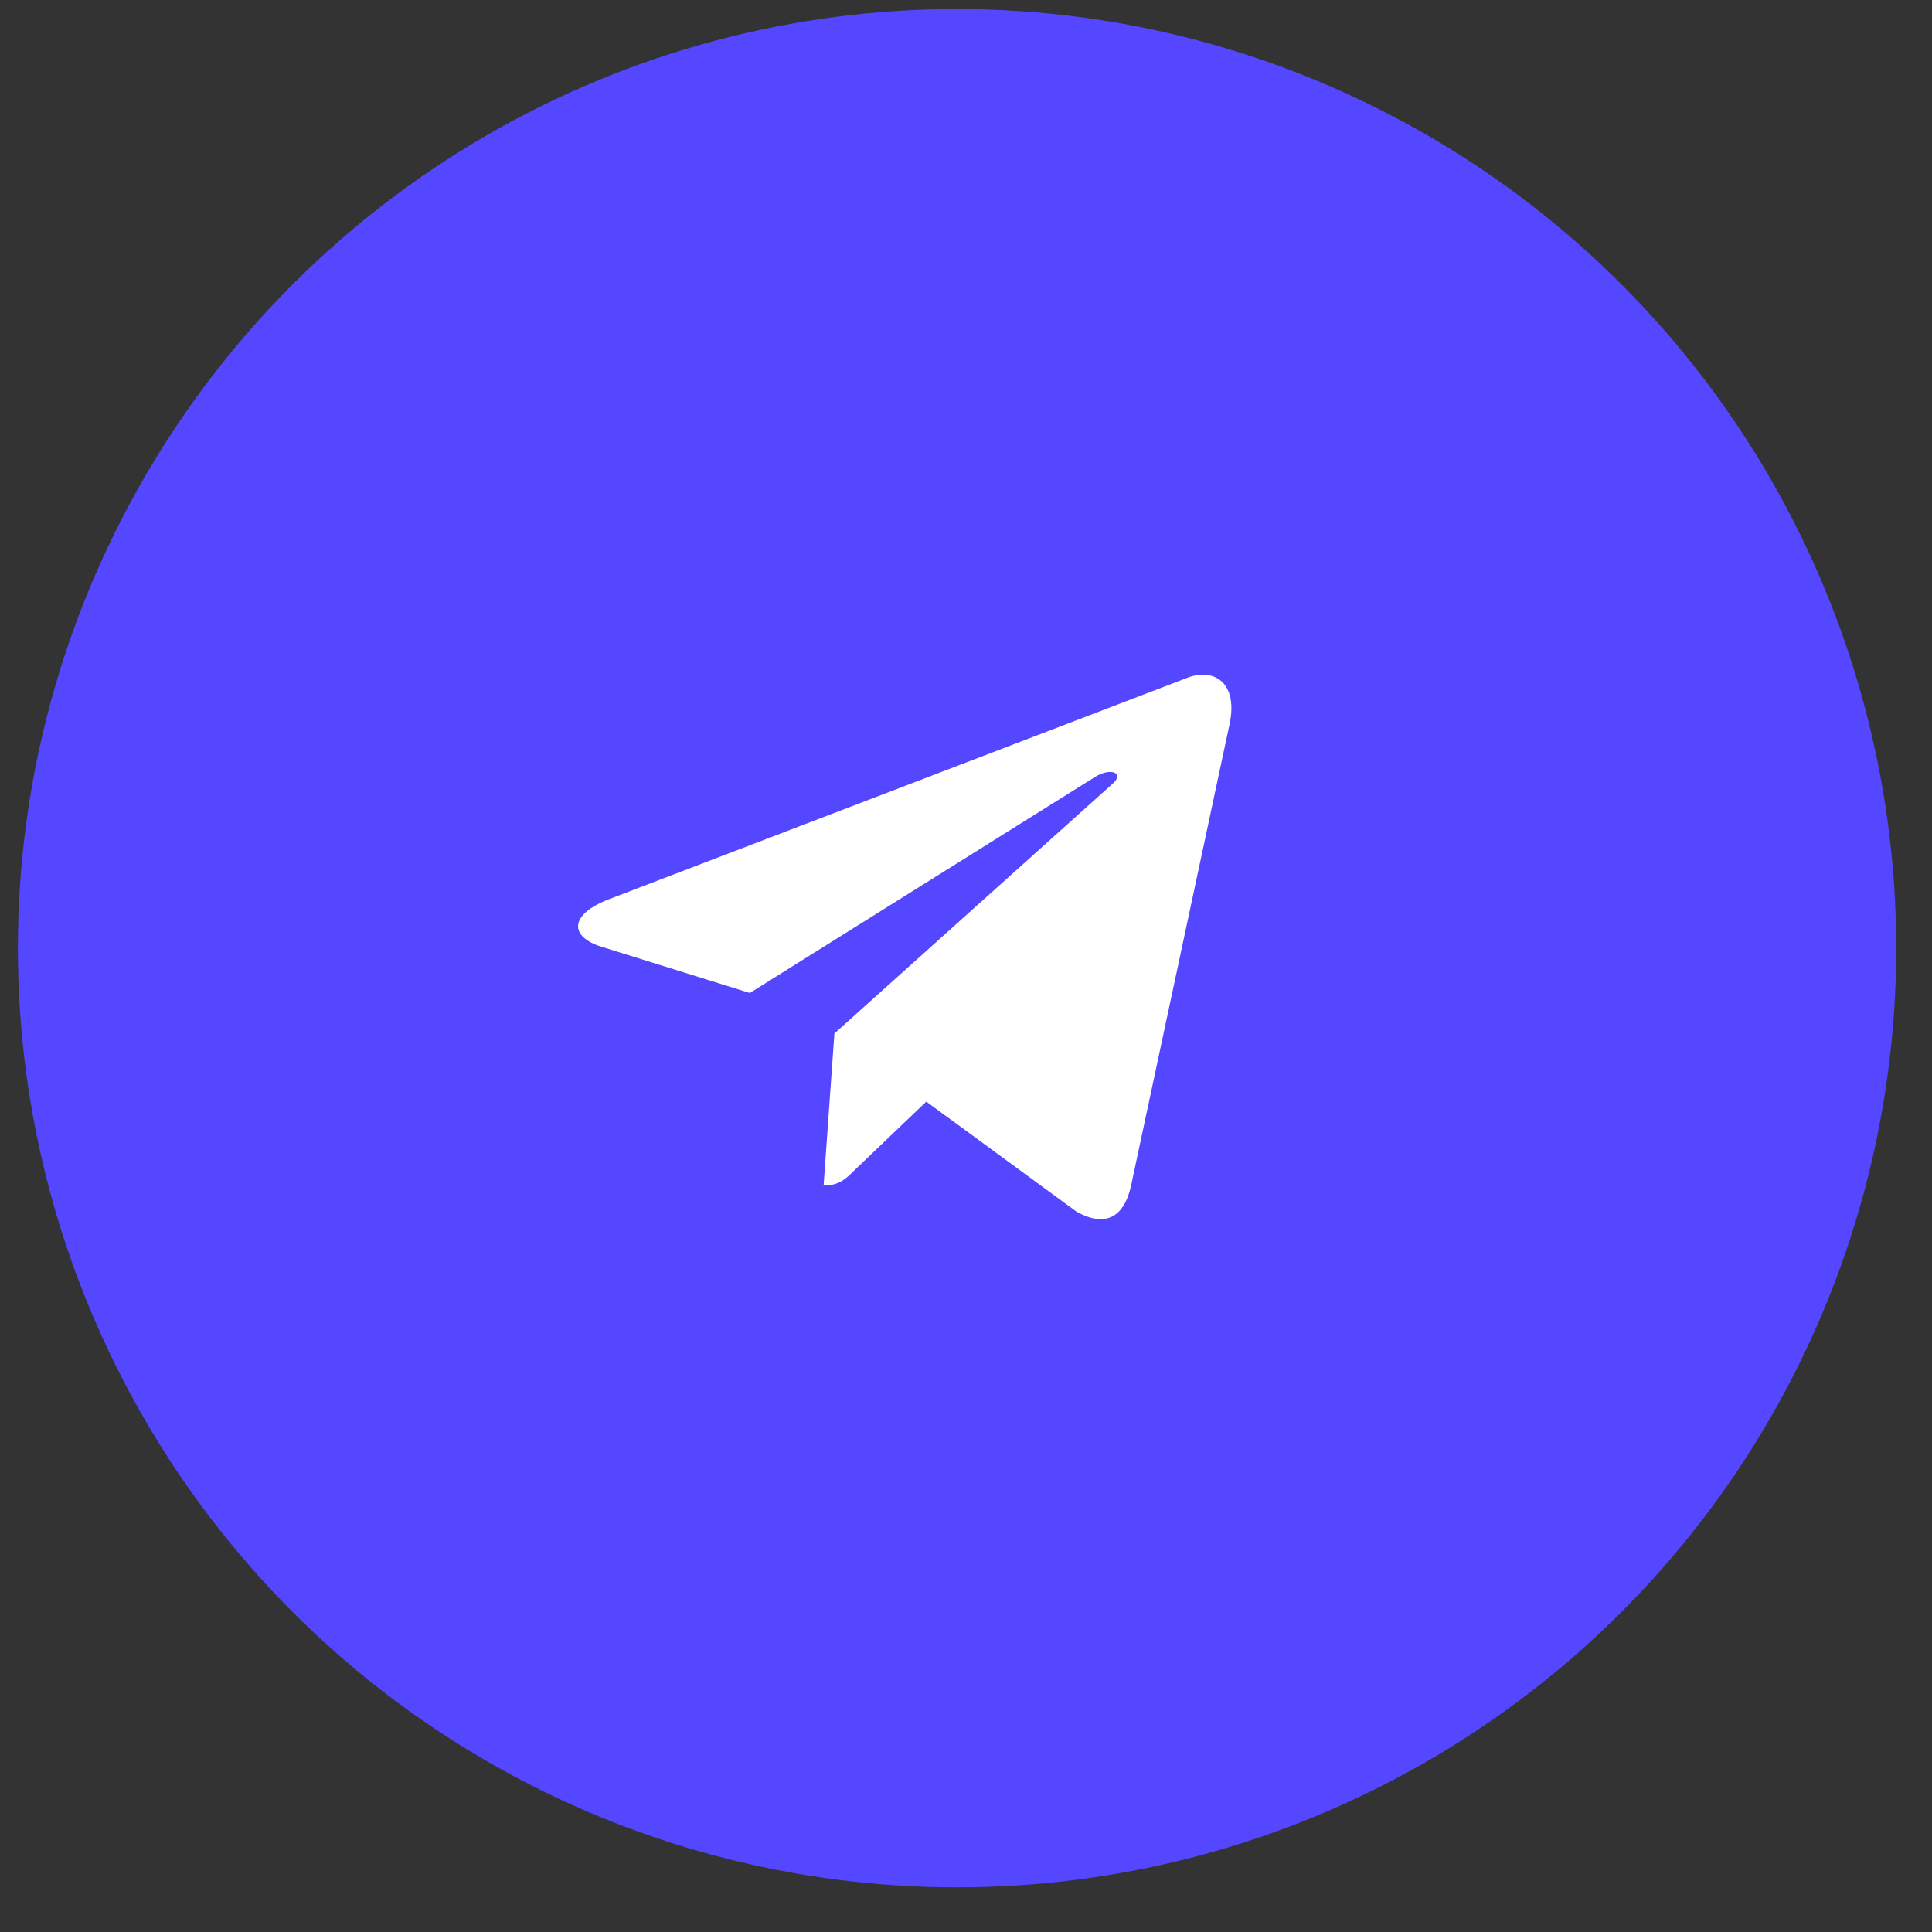 <?xml version="1.0" encoding="UTF-8"?> <svg xmlns="http://www.w3.org/2000/svg" width="27" height="27" viewBox="0 0 27 27" fill="none"><rect x="0" y="0" width="27" height="27" fill="#333333" stroke="none"/> <circle cx="13.375" cy="13.251" r="13.125" fill="#5547FF"></circle> <g clip-path="url(#clip0_83_2527)"> <path d="M11.661 14.443L11.51 16.568C11.726 16.568 11.82 16.475 11.932 16.363L12.945 15.395L15.044 16.933C15.429 17.147 15.701 17.034 15.805 16.578L17.183 10.122L17.183 10.121C17.305 9.552 16.977 9.33 16.602 9.469L8.502 12.57C7.95 12.785 7.958 13.093 8.409 13.232L10.479 13.877L15.289 10.867C15.515 10.717 15.721 10.8 15.552 10.95L11.661 14.443Z" fill="white"></path> </g> <defs> <clipPath id="clip0_83_2527"> <rect width="9.13" height="9.13" fill="white" transform="translate(8.079 8.668)"></rect> </clipPath> </defs> </svg> 